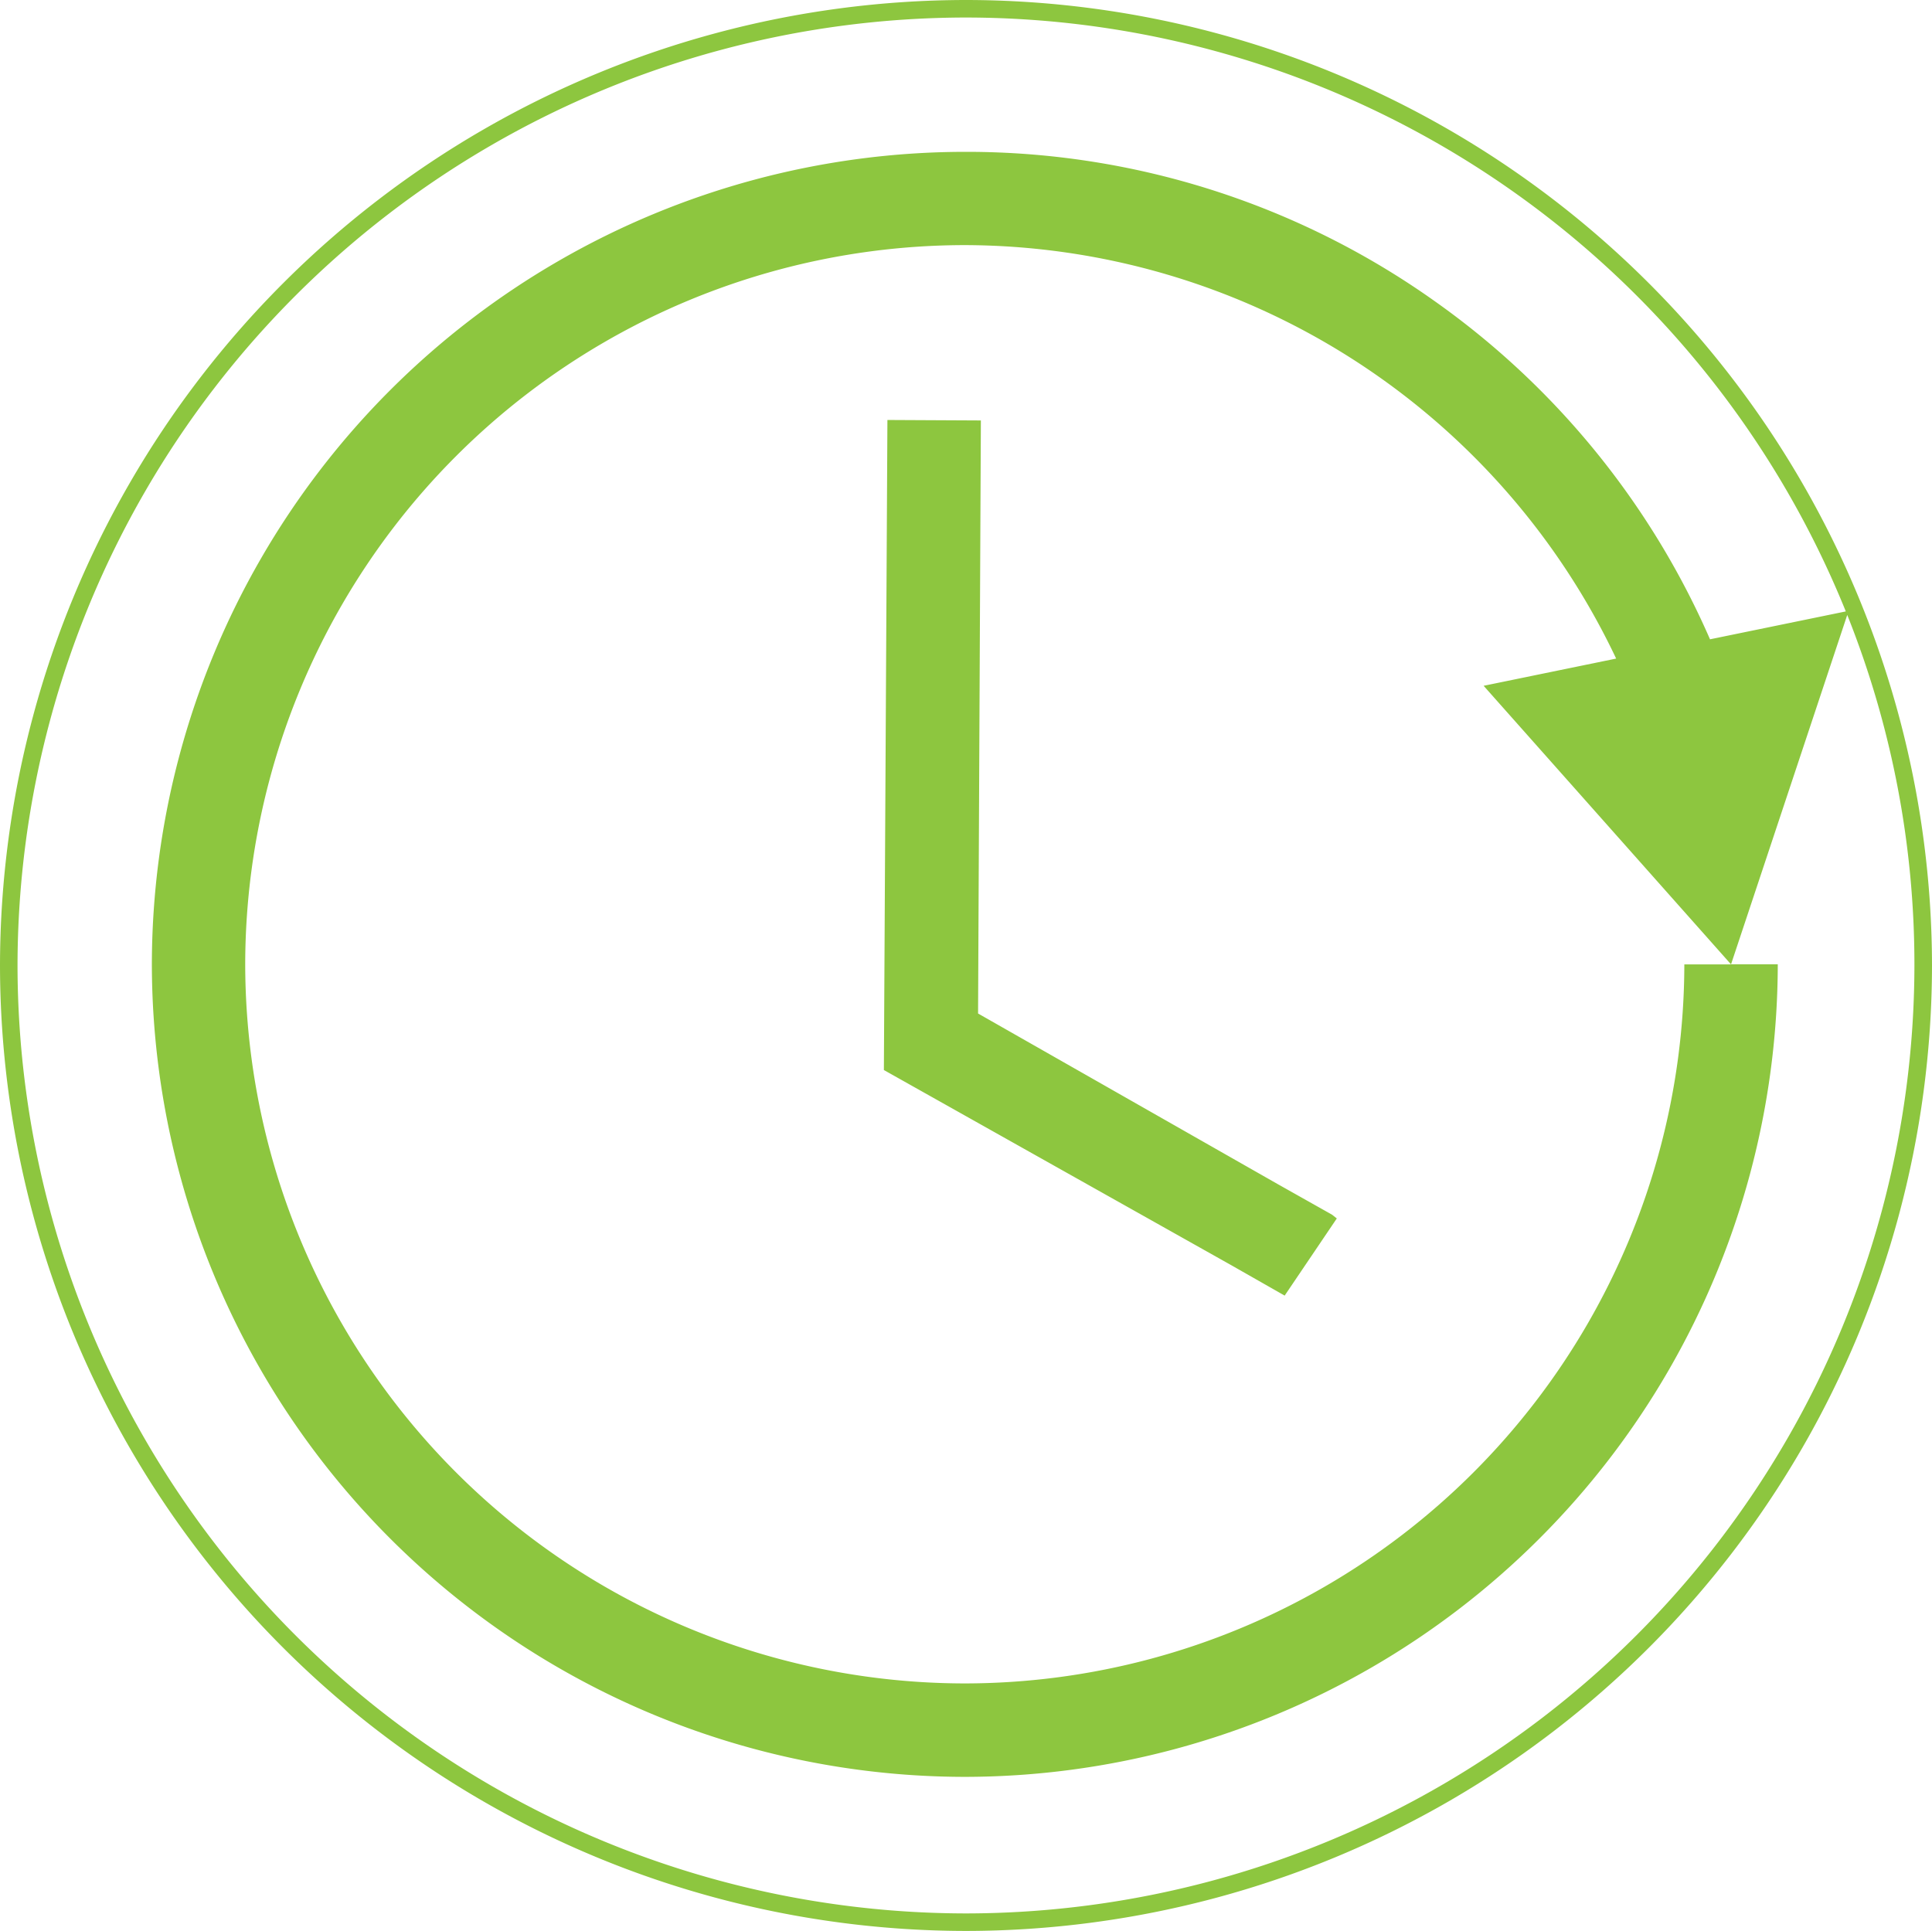 <svg xmlns="http://www.w3.org/2000/svg" width="132.31" height="132.253" viewBox="0 0 132.31 132.253"><path id="Path_39" data-name="Path 39" d="M-143.845,512A66.216,66.216,0,0,0-210,578.127a66.216,66.216,0,0,0,66.155,66.126A66.216,66.216,0,0,0-77.69,578.127,66.216,66.216,0,0,0-143.845,512Zm0,131.053A65.015,65.015,0,0,1-208.8,578.127,65.015,65.015,0,0,1-143.845,513.2a65.057,65.057,0,0,1,60.252,40.677l-9.3,1.91a55.521,55.521,0,0,0-18.823-23.138A55.323,55.323,0,0,0-143.928,522.4,55.727,55.727,0,0,0-199.6,578.048,55.728,55.728,0,0,0-143.928,633.7a55.728,55.728,0,0,0,55.676-55.654h-3.2l7.958-23.927a64.559,64.559,0,0,1,4.6,24.005A65.015,65.015,0,0,1-143.845,643.053Zm52.394-65h-3.2A49.324,49.324,0,0,1-143.928,627.3a49.324,49.324,0,0,1-49.279-49.256,49.323,49.323,0,0,1,49.279-49.256A49.49,49.49,0,0,1-99.32,557.107l-9.076,1.864ZM-118.77,595.2l.319.253-3.571,5.285-3.652-2.08-23.795-13.37.242-44.523,6.4.032-.192,40.619,20.5,11.673Z" transform="translate(210 -512)" fill="#8dc63f"></path></svg>